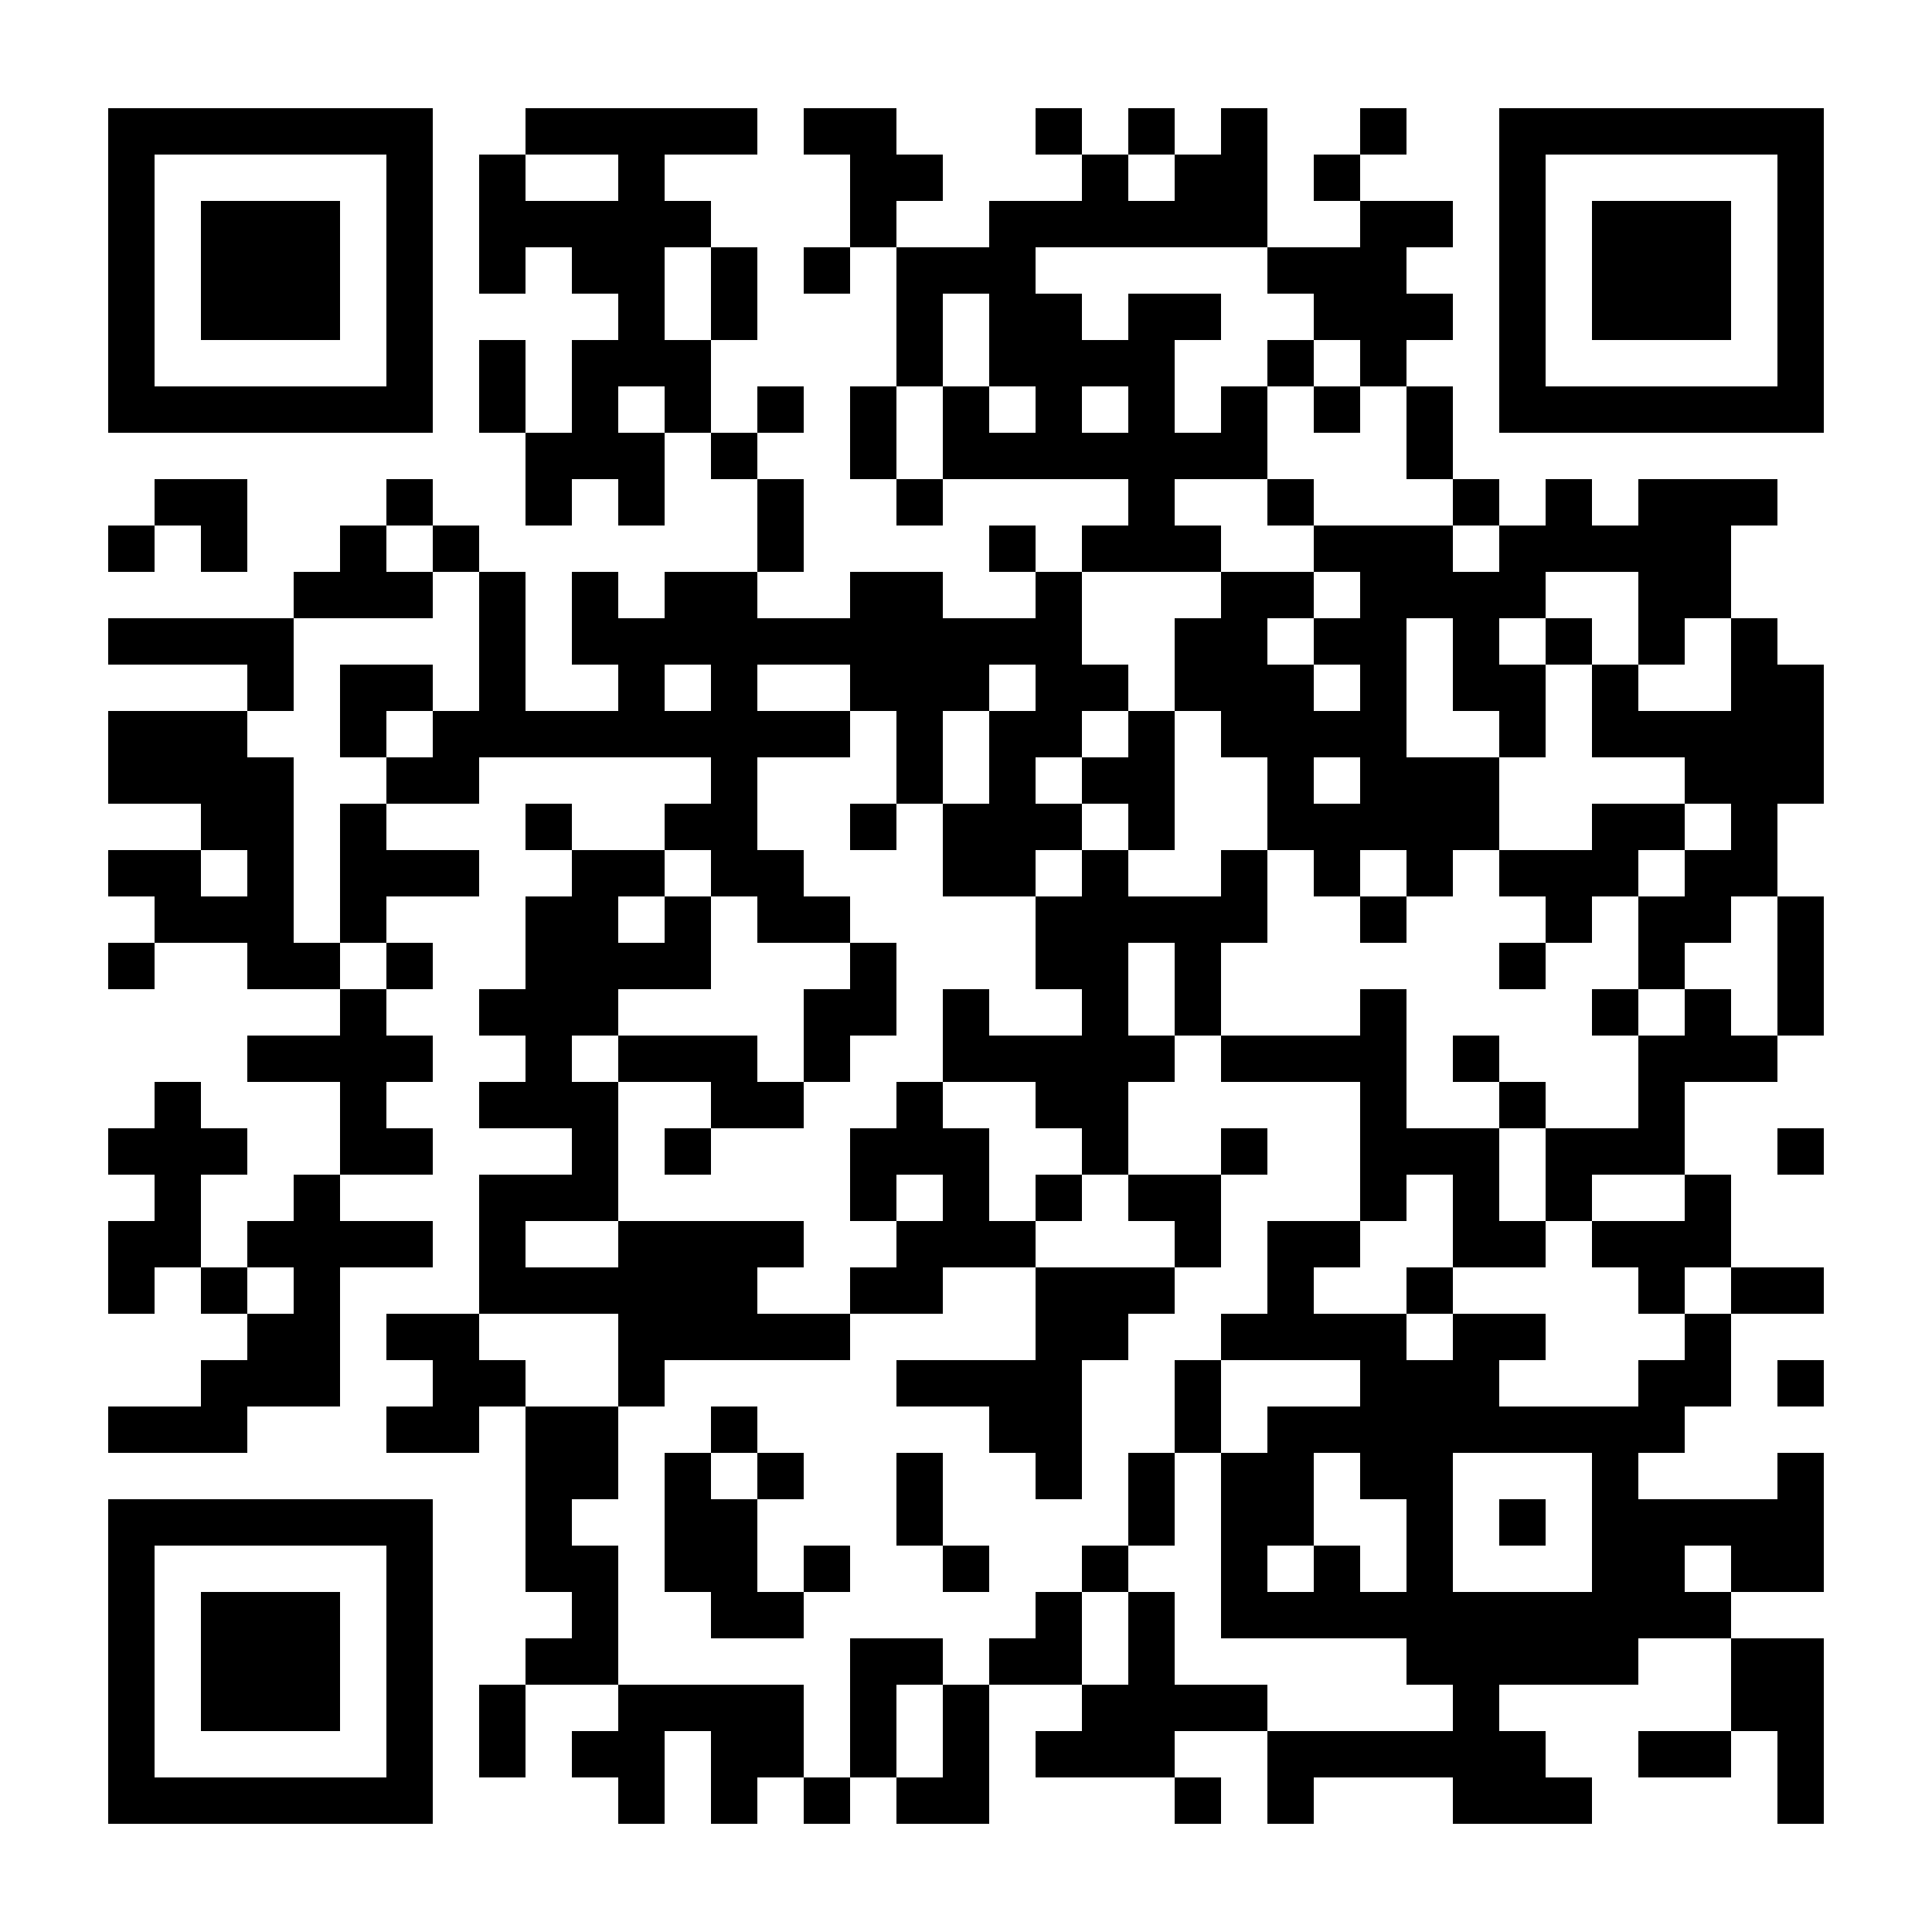 <?xml version="1.0" standalone="no"?>
<svg xmlns="http://www.w3.org/2000/svg" width="500" height="500"><rect width="100%" height="100%" fill="#808080" stroke="none"/><defs><clipPath id="clip-path-dot-color"><rect x="28" y="136" width="12" height="12" transform="rotate(0,34,142)"/><rect x="28" y="160" width="12" height="12" transform="rotate(0,34,166)"/><rect x="28" y="184" width="12" height="12" transform="rotate(0,34,190)"/><rect x="28" y="196" width="12" height="12" transform="rotate(0,34,202)"/><rect x="28" y="220" width="12" height="12" transform="rotate(0,34,226)"/><rect x="28" y="244" width="12" height="12" transform="rotate(0,34,250)"/><rect x="28" y="292" width="12" height="12" transform="rotate(0,34,298)"/><rect x="28" y="316" width="12" height="12" transform="rotate(0,34,322)"/><rect x="28" y="328" width="12" height="12" transform="rotate(0,34,334)"/><rect x="28" y="364" width="12" height="12" transform="rotate(0,34,370)"/><rect x="40" y="124" width="12" height="12" transform="rotate(0,46,130)"/><rect x="40" y="160" width="12" height="12" transform="rotate(0,46,166)"/><rect x="40" y="184" width="12" height="12" transform="rotate(0,46,190)"/><rect x="40" y="196" width="12" height="12" transform="rotate(0,46,202)"/><rect x="40" y="220" width="12" height="12" transform="rotate(0,46,226)"/><rect x="40" y="232" width="12" height="12" transform="rotate(0,46,238)"/><rect x="40" y="280" width="12" height="12" transform="rotate(0,46,286)"/><rect x="40" y="292" width="12" height="12" transform="rotate(0,46,298)"/><rect x="40" y="304" width="12" height="12" transform="rotate(0,46,310)"/><rect x="40" y="316" width="12" height="12" transform="rotate(0,46,322)"/><rect x="40" y="364" width="12" height="12" transform="rotate(0,46,370)"/><rect x="52" y="124" width="12" height="12" transform="rotate(0,58,130)"/><rect x="52" y="136" width="12" height="12" transform="rotate(0,58,142)"/><rect x="52" y="160" width="12" height="12" transform="rotate(0,58,166)"/><rect x="52" y="184" width="12" height="12" transform="rotate(0,58,190)"/><rect x="52" y="196" width="12" height="12" transform="rotate(0,58,202)"/><rect x="52" y="208" width="12" height="12" transform="rotate(0,58,214)"/><rect x="52" y="232" width="12" height="12" transform="rotate(0,58,238)"/><rect x="52" y="292" width="12" height="12" transform="rotate(0,58,298)"/><rect x="52" y="328" width="12" height="12" transform="rotate(0,58,334)"/><rect x="52" y="352" width="12" height="12" transform="rotate(0,58,358)"/><rect x="52" y="364" width="12" height="12" transform="rotate(0,58,370)"/><rect x="64" y="160" width="12" height="12" transform="rotate(0,70,166)"/><rect x="64" y="172" width="12" height="12" transform="rotate(0,70,178)"/><rect x="64" y="196" width="12" height="12" transform="rotate(0,70,202)"/><rect x="64" y="208" width="12" height="12" transform="rotate(0,70,214)"/><rect x="64" y="220" width="12" height="12" transform="rotate(0,70,226)"/><rect x="64" y="232" width="12" height="12" transform="rotate(0,70,238)"/><rect x="64" y="244" width="12" height="12" transform="rotate(0,70,250)"/><rect x="64" y="268" width="12" height="12" transform="rotate(0,70,274)"/><rect x="64" y="316" width="12" height="12" transform="rotate(0,70,322)"/><rect x="64" y="340" width="12" height="12" transform="rotate(0,70,346)"/><rect x="64" y="352" width="12" height="12" transform="rotate(0,70,358)"/><rect x="76" y="148" width="12" height="12" transform="rotate(0,82,154)"/><rect x="76" y="244" width="12" height="12" transform="rotate(0,82,250)"/><rect x="76" y="268" width="12" height="12" transform="rotate(0,82,274)"/><rect x="76" y="304" width="12" height="12" transform="rotate(0,82,310)"/><rect x="76" y="316" width="12" height="12" transform="rotate(0,82,322)"/><rect x="76" y="328" width="12" height="12" transform="rotate(0,82,334)"/><rect x="76" y="340" width="12" height="12" transform="rotate(0,82,346)"/><rect x="76" y="352" width="12" height="12" transform="rotate(0,82,358)"/><rect x="88" y="136" width="12" height="12" transform="rotate(0,94,142)"/><rect x="88" y="148" width="12" height="12" transform="rotate(0,94,154)"/><rect x="88" y="172" width="12" height="12" transform="rotate(0,94,178)"/><rect x="88" y="184" width="12" height="12" transform="rotate(0,94,190)"/><rect x="88" y="208" width="12" height="12" transform="rotate(0,94,214)"/><rect x="88" y="220" width="12" height="12" transform="rotate(0,94,226)"/><rect x="88" y="232" width="12" height="12" transform="rotate(0,94,238)"/><rect x="88" y="256" width="12" height="12" transform="rotate(0,94,262)"/><rect x="88" y="268" width="12" height="12" transform="rotate(0,94,274)"/><rect x="88" y="280" width="12" height="12" transform="rotate(0,94,286)"/><rect x="88" y="292" width="12" height="12" transform="rotate(0,94,298)"/><rect x="88" y="316" width="12" height="12" transform="rotate(0,94,322)"/><rect x="100" y="124" width="12" height="12" transform="rotate(0,106,130)"/><rect x="100" y="148" width="12" height="12" transform="rotate(0,106,154)"/><rect x="100" y="172" width="12" height="12" transform="rotate(0,106,178)"/><rect x="100" y="196" width="12" height="12" transform="rotate(0,106,202)"/><rect x="100" y="220" width="12" height="12" transform="rotate(0,106,226)"/><rect x="100" y="244" width="12" height="12" transform="rotate(0,106,250)"/><rect x="100" y="268" width="12" height="12" transform="rotate(0,106,274)"/><rect x="100" y="292" width="12" height="12" transform="rotate(0,106,298)"/><rect x="100" y="316" width="12" height="12" transform="rotate(0,106,322)"/><rect x="100" y="340" width="12" height="12" transform="rotate(0,106,346)"/><rect x="100" y="364" width="12" height="12" transform="rotate(0,106,370)"/><rect x="112" y="136" width="12" height="12" transform="rotate(0,118,142)"/><rect x="112" y="184" width="12" height="12" transform="rotate(0,118,190)"/><rect x="112" y="196" width="12" height="12" transform="rotate(0,118,202)"/><rect x="112" y="220" width="12" height="12" transform="rotate(0,118,226)"/><rect x="112" y="340" width="12" height="12" transform="rotate(0,118,346)"/><rect x="112" y="352" width="12" height="12" transform="rotate(0,118,358)"/><rect x="112" y="364" width="12" height="12" transform="rotate(0,118,370)"/><rect x="124" y="40" width="12" height="12" transform="rotate(0,130,46)"/><rect x="124" y="52" width="12" height="12" transform="rotate(0,130,58)"/><rect x="124" y="64" width="12" height="12" transform="rotate(0,130,70)"/><rect x="124" y="88" width="12" height="12" transform="rotate(0,130,94)"/><rect x="124" y="100" width="12" height="12" transform="rotate(0,130,106)"/><rect x="124" y="148" width="12" height="12" transform="rotate(0,130,154)"/><rect x="124" y="160" width="12" height="12" transform="rotate(0,130,166)"/><rect x="124" y="172" width="12" height="12" transform="rotate(0,130,178)"/><rect x="124" y="184" width="12" height="12" transform="rotate(0,130,190)"/><rect x="124" y="256" width="12" height="12" transform="rotate(0,130,262)"/><rect x="124" y="280" width="12" height="12" transform="rotate(0,130,286)"/><rect x="124" y="304" width="12" height="12" transform="rotate(0,130,310)"/><rect x="124" y="316" width="12" height="12" transform="rotate(0,130,322)"/><rect x="124" y="328" width="12" height="12" transform="rotate(0,130,334)"/><rect x="124" y="352" width="12" height="12" transform="rotate(0,130,358)"/><rect x="124" y="436" width="12" height="12" transform="rotate(0,130,442)"/><rect x="124" y="448" width="12" height="12" transform="rotate(0,130,454)"/><rect x="136" y="28" width="12" height="12" transform="rotate(0,142,34)"/><rect x="136" y="52" width="12" height="12" transform="rotate(0,142,58)"/><rect x="136" y="112" width="12" height="12" transform="rotate(0,142,118)"/><rect x="136" y="124" width="12" height="12" transform="rotate(0,142,130)"/><rect x="136" y="184" width="12" height="12" transform="rotate(0,142,190)"/><rect x="136" y="208" width="12" height="12" transform="rotate(0,142,214)"/><rect x="136" y="232" width="12" height="12" transform="rotate(0,142,238)"/><rect x="136" y="244" width="12" height="12" transform="rotate(0,142,250)"/><rect x="136" y="256" width="12" height="12" transform="rotate(0,142,262)"/><rect x="136" y="268" width="12" height="12" transform="rotate(0,142,274)"/><rect x="136" y="280" width="12" height="12" transform="rotate(0,142,286)"/><rect x="136" y="304" width="12" height="12" transform="rotate(0,142,310)"/><rect x="136" y="328" width="12" height="12" transform="rotate(0,142,334)"/><rect x="136" y="364" width="12" height="12" transform="rotate(0,142,370)"/><rect x="136" y="376" width="12" height="12" transform="rotate(0,142,382)"/><rect x="136" y="388" width="12" height="12" transform="rotate(0,142,394)"/><rect x="136" y="400" width="12" height="12" transform="rotate(0,142,406)"/><rect x="136" y="424" width="12" height="12" transform="rotate(0,142,430)"/><rect x="148" y="28" width="12" height="12" transform="rotate(0,154,34)"/><rect x="148" y="52" width="12" height="12" transform="rotate(0,154,58)"/><rect x="148" y="64" width="12" height="12" transform="rotate(0,154,70)"/><rect x="148" y="88" width="12" height="12" transform="rotate(0,154,94)"/><rect x="148" y="100" width="12" height="12" transform="rotate(0,154,106)"/><rect x="148" y="112" width="12" height="12" transform="rotate(0,154,118)"/><rect x="148" y="148" width="12" height="12" transform="rotate(0,154,154)"/><rect x="148" y="160" width="12" height="12" transform="rotate(0,154,166)"/><rect x="148" y="184" width="12" height="12" transform="rotate(0,154,190)"/><rect x="148" y="220" width="12" height="12" transform="rotate(0,154,226)"/><rect x="148" y="232" width="12" height="12" transform="rotate(0,154,238)"/><rect x="148" y="244" width="12" height="12" transform="rotate(0,154,250)"/><rect x="148" y="256" width="12" height="12" transform="rotate(0,154,262)"/><rect x="148" y="280" width="12" height="12" transform="rotate(0,154,286)"/><rect x="148" y="292" width="12" height="12" transform="rotate(0,154,298)"/><rect x="148" y="304" width="12" height="12" transform="rotate(0,154,310)"/><rect x="148" y="328" width="12" height="12" transform="rotate(0,154,334)"/><rect x="148" y="364" width="12" height="12" transform="rotate(0,154,370)"/><rect x="148" y="376" width="12" height="12" transform="rotate(0,154,382)"/><rect x="148" y="400" width="12" height="12" transform="rotate(0,154,406)"/><rect x="148" y="412" width="12" height="12" transform="rotate(0,154,418)"/><rect x="148" y="424" width="12" height="12" transform="rotate(0,154,430)"/><rect x="148" y="448" width="12" height="12" transform="rotate(0,154,454)"/><rect x="160" y="28" width="12" height="12" transform="rotate(0,166,34)"/><rect x="160" y="40" width="12" height="12" transform="rotate(0,166,46)"/><rect x="160" y="52" width="12" height="12" transform="rotate(0,166,58)"/><rect x="160" y="64" width="12" height="12" transform="rotate(0,166,70)"/><rect x="160" y="76" width="12" height="12" transform="rotate(0,166,82)"/><rect x="160" y="88" width="12" height="12" transform="rotate(0,166,94)"/><rect x="160" y="112" width="12" height="12" transform="rotate(0,166,118)"/><rect x="160" y="124" width="12" height="12" transform="rotate(0,166,130)"/><rect x="160" y="160" width="12" height="12" transform="rotate(0,166,166)"/><rect x="160" y="172" width="12" height="12" transform="rotate(0,166,178)"/><rect x="160" y="184" width="12" height="12" transform="rotate(0,166,190)"/><rect x="160" y="220" width="12" height="12" transform="rotate(0,166,226)"/><rect x="160" y="244" width="12" height="12" transform="rotate(0,166,250)"/><rect x="160" y="268" width="12" height="12" transform="rotate(0,166,274)"/><rect x="160" y="316" width="12" height="12" transform="rotate(0,166,322)"/><rect x="160" y="328" width="12" height="12" transform="rotate(0,166,334)"/><rect x="160" y="340" width="12" height="12" transform="rotate(0,166,346)"/><rect x="160" y="352" width="12" height="12" transform="rotate(0,166,358)"/><rect x="160" y="436" width="12" height="12" transform="rotate(0,166,442)"/><rect x="160" y="448" width="12" height="12" transform="rotate(0,166,454)"/><rect x="160" y="460" width="12" height="12" transform="rotate(0,166,466)"/><rect x="172" y="28" width="12" height="12" transform="rotate(0,178,34)"/><rect x="172" y="52" width="12" height="12" transform="rotate(0,178,58)"/><rect x="172" y="88" width="12" height="12" transform="rotate(0,178,94)"/><rect x="172" y="100" width="12" height="12" transform="rotate(0,178,106)"/><rect x="172" y="148" width="12" height="12" transform="rotate(0,178,154)"/><rect x="172" y="160" width="12" height="12" transform="rotate(0,178,166)"/><rect x="172" y="184" width="12" height="12" transform="rotate(0,178,190)"/><rect x="172" y="208" width="12" height="12" transform="rotate(0,178,214)"/><rect x="172" y="232" width="12" height="12" transform="rotate(0,178,238)"/><rect x="172" y="244" width="12" height="12" transform="rotate(0,178,250)"/><rect x="172" y="268" width="12" height="12" transform="rotate(0,178,274)"/><rect x="172" y="292" width="12" height="12" transform="rotate(0,178,298)"/><rect x="172" y="316" width="12" height="12" transform="rotate(0,178,322)"/><rect x="172" y="328" width="12" height="12" transform="rotate(0,178,334)"/><rect x="172" y="340" width="12" height="12" transform="rotate(0,178,346)"/><rect x="172" y="376" width="12" height="12" transform="rotate(0,178,382)"/><rect x="172" y="388" width="12" height="12" transform="rotate(0,178,394)"/><rect x="172" y="400" width="12" height="12" transform="rotate(0,178,406)"/><rect x="172" y="436" width="12" height="12" transform="rotate(0,178,442)"/><rect x="184" y="28" width="12" height="12" transform="rotate(0,190,34)"/><rect x="184" y="64" width="12" height="12" transform="rotate(0,190,70)"/><rect x="184" y="76" width="12" height="12" transform="rotate(0,190,82)"/><rect x="184" y="112" width="12" height="12" transform="rotate(0,190,118)"/><rect x="184" y="148" width="12" height="12" transform="rotate(0,190,154)"/><rect x="184" y="160" width="12" height="12" transform="rotate(0,190,166)"/><rect x="184" y="172" width="12" height="12" transform="rotate(0,190,178)"/><rect x="184" y="184" width="12" height="12" transform="rotate(0,190,190)"/><rect x="184" y="196" width="12" height="12" transform="rotate(0,190,202)"/><rect x="184" y="208" width="12" height="12" transform="rotate(0,190,214)"/><rect x="184" y="220" width="12" height="12" transform="rotate(0,190,226)"/><rect x="184" y="268" width="12" height="12" transform="rotate(0,190,274)"/><rect x="184" y="280" width="12" height="12" transform="rotate(0,190,286)"/><rect x="184" y="316" width="12" height="12" transform="rotate(0,190,322)"/><rect x="184" y="328" width="12" height="12" transform="rotate(0,190,334)"/><rect x="184" y="340" width="12" height="12" transform="rotate(0,190,346)"/><rect x="184" y="364" width="12" height="12" transform="rotate(0,190,370)"/><rect x="184" y="388" width="12" height="12" transform="rotate(0,190,394)"/><rect x="184" y="400" width="12" height="12" transform="rotate(0,190,406)"/><rect x="184" y="412" width="12" height="12" transform="rotate(0,190,418)"/><rect x="184" y="436" width="12" height="12" transform="rotate(0,190,442)"/><rect x="184" y="448" width="12" height="12" transform="rotate(0,190,454)"/><rect x="184" y="460" width="12" height="12" transform="rotate(0,190,466)"/><rect x="196" y="100" width="12" height="12" transform="rotate(0,202,106)"/><rect x="196" y="124" width="12" height="12" transform="rotate(0,202,130)"/><rect x="196" y="136" width="12" height="12" transform="rotate(0,202,142)"/><rect x="196" y="160" width="12" height="12" transform="rotate(0,202,166)"/><rect x="196" y="184" width="12" height="12" transform="rotate(0,202,190)"/><rect x="196" y="220" width="12" height="12" transform="rotate(0,202,226)"/><rect x="196" y="232" width="12" height="12" transform="rotate(0,202,238)"/><rect x="196" y="280" width="12" height="12" transform="rotate(0,202,286)"/><rect x="196" y="316" width="12" height="12" transform="rotate(0,202,322)"/><rect x="196" y="340" width="12" height="12" transform="rotate(0,202,346)"/><rect x="196" y="376" width="12" height="12" transform="rotate(0,202,382)"/><rect x="196" y="412" width="12" height="12" transform="rotate(0,202,418)"/><rect x="196" y="436" width="12" height="12" transform="rotate(0,202,442)"/><rect x="196" y="448" width="12" height="12" transform="rotate(0,202,454)"/><rect x="208" y="28" width="12" height="12" transform="rotate(0,214,34)"/><rect x="208" y="64" width="12" height="12" transform="rotate(0,214,70)"/><rect x="208" y="160" width="12" height="12" transform="rotate(0,214,166)"/><rect x="208" y="184" width="12" height="12" transform="rotate(0,214,190)"/><rect x="208" y="232" width="12" height="12" transform="rotate(0,214,238)"/><rect x="208" y="256" width="12" height="12" transform="rotate(0,214,262)"/><rect x="208" y="268" width="12" height="12" transform="rotate(0,214,274)"/><rect x="208" y="340" width="12" height="12" transform="rotate(0,214,346)"/><rect x="208" y="400" width="12" height="12" transform="rotate(0,214,406)"/><rect x="208" y="460" width="12" height="12" transform="rotate(0,214,466)"/><rect x="220" y="28" width="12" height="12" transform="rotate(0,226,34)"/><rect x="220" y="40" width="12" height="12" transform="rotate(0,226,46)"/><rect x="220" y="52" width="12" height="12" transform="rotate(0,226,58)"/><rect x="220" y="100" width="12" height="12" transform="rotate(0,226,106)"/><rect x="220" y="112" width="12" height="12" transform="rotate(0,226,118)"/><rect x="220" y="148" width="12" height="12" transform="rotate(0,226,154)"/><rect x="220" y="160" width="12" height="12" transform="rotate(0,226,166)"/><rect x="220" y="172" width="12" height="12" transform="rotate(0,226,178)"/><rect x="220" y="208" width="12" height="12" transform="rotate(0,226,214)"/><rect x="220" y="244" width="12" height="12" transform="rotate(0,226,250)"/><rect x="220" y="256" width="12" height="12" transform="rotate(0,226,262)"/><rect x="220" y="292" width="12" height="12" transform="rotate(0,226,298)"/><rect x="220" y="304" width="12" height="12" transform="rotate(0,226,310)"/><rect x="220" y="328" width="12" height="12" transform="rotate(0,226,334)"/><rect x="220" y="424" width="12" height="12" transform="rotate(0,226,430)"/><rect x="220" y="436" width="12" height="12" transform="rotate(0,226,442)"/><rect x="220" y="448" width="12" height="12" transform="rotate(0,226,454)"/><rect x="232" y="40" width="12" height="12" transform="rotate(0,238,46)"/><rect x="232" y="64" width="12" height="12" transform="rotate(0,238,70)"/><rect x="232" y="76" width="12" height="12" transform="rotate(0,238,82)"/><rect x="232" y="88" width="12" height="12" transform="rotate(0,238,94)"/><rect x="232" y="124" width="12" height="12" transform="rotate(0,238,130)"/><rect x="232" y="148" width="12" height="12" transform="rotate(0,238,154)"/><rect x="232" y="160" width="12" height="12" transform="rotate(0,238,166)"/><rect x="232" y="172" width="12" height="12" transform="rotate(0,238,178)"/><rect x="232" y="184" width="12" height="12" transform="rotate(0,238,190)"/><rect x="232" y="196" width="12" height="12" transform="rotate(0,238,202)"/><rect x="232" y="280" width="12" height="12" transform="rotate(0,238,286)"/><rect x="232" y="292" width="12" height="12" transform="rotate(0,238,298)"/><rect x="232" y="316" width="12" height="12" transform="rotate(0,238,322)"/><rect x="232" y="328" width="12" height="12" transform="rotate(0,238,334)"/><rect x="232" y="352" width="12" height="12" transform="rotate(0,238,358)"/><rect x="232" y="376" width="12" height="12" transform="rotate(0,238,382)"/><rect x="232" y="388" width="12" height="12" transform="rotate(0,238,394)"/><rect x="232" y="424" width="12" height="12" transform="rotate(0,238,430)"/><rect x="232" y="460" width="12" height="12" transform="rotate(0,238,466)"/><rect x="244" y="64" width="12" height="12" transform="rotate(0,250,70)"/><rect x="244" y="100" width="12" height="12" transform="rotate(0,250,106)"/><rect x="244" y="112" width="12" height="12" transform="rotate(0,250,118)"/><rect x="244" y="160" width="12" height="12" transform="rotate(0,250,166)"/><rect x="244" y="172" width="12" height="12" transform="rotate(0,250,178)"/><rect x="244" y="208" width="12" height="12" transform="rotate(0,250,214)"/><rect x="244" y="220" width="12" height="12" transform="rotate(0,250,226)"/><rect x="244" y="256" width="12" height="12" transform="rotate(0,250,262)"/><rect x="244" y="268" width="12" height="12" transform="rotate(0,250,274)"/><rect x="244" y="292" width="12" height="12" transform="rotate(0,250,298)"/><rect x="244" y="304" width="12" height="12" transform="rotate(0,250,310)"/><rect x="244" y="316" width="12" height="12" transform="rotate(0,250,322)"/><rect x="244" y="352" width="12" height="12" transform="rotate(0,250,358)"/><rect x="244" y="400" width="12" height="12" transform="rotate(0,250,406)"/><rect x="244" y="436" width="12" height="12" transform="rotate(0,250,442)"/><rect x="244" y="448" width="12" height="12" transform="rotate(0,250,454)"/><rect x="244" y="460" width="12" height="12" transform="rotate(0,250,466)"/><rect x="256" y="52" width="12" height="12" transform="rotate(0,262,58)"/><rect x="256" y="64" width="12" height="12" transform="rotate(0,262,70)"/><rect x="256" y="76" width="12" height="12" transform="rotate(0,262,82)"/><rect x="256" y="88" width="12" height="12" transform="rotate(0,262,94)"/><rect x="256" y="112" width="12" height="12" transform="rotate(0,262,118)"/><rect x="256" y="136" width="12" height="12" transform="rotate(0,262,142)"/><rect x="256" y="160" width="12" height="12" transform="rotate(0,262,166)"/><rect x="256" y="184" width="12" height="12" transform="rotate(0,262,190)"/><rect x="256" y="196" width="12" height="12" transform="rotate(0,262,202)"/><rect x="256" y="208" width="12" height="12" transform="rotate(0,262,214)"/><rect x="256" y="220" width="12" height="12" transform="rotate(0,262,226)"/><rect x="256" y="268" width="12" height="12" transform="rotate(0,262,274)"/><rect x="256" y="316" width="12" height="12" transform="rotate(0,262,322)"/><rect x="256" y="352" width="12" height="12" transform="rotate(0,262,358)"/><rect x="256" y="364" width="12" height="12" transform="rotate(0,262,370)"/><rect x="256" y="424" width="12" height="12" transform="rotate(0,262,430)"/><rect x="268" y="28" width="12" height="12" transform="rotate(0,274,34)"/><rect x="268" y="52" width="12" height="12" transform="rotate(0,274,58)"/><rect x="268" y="76" width="12" height="12" transform="rotate(0,274,82)"/><rect x="268" y="88" width="12" height="12" transform="rotate(0,274,94)"/><rect x="268" y="100" width="12" height="12" transform="rotate(0,274,106)"/><rect x="268" y="112" width="12" height="12" transform="rotate(0,274,118)"/><rect x="268" y="148" width="12" height="12" transform="rotate(0,274,154)"/><rect x="268" y="160" width="12" height="12" transform="rotate(0,274,166)"/><rect x="268" y="172" width="12" height="12" transform="rotate(0,274,178)"/><rect x="268" y="184" width="12" height="12" transform="rotate(0,274,190)"/><rect x="268" y="208" width="12" height="12" transform="rotate(0,274,214)"/><rect x="268" y="232" width="12" height="12" transform="rotate(0,274,238)"/><rect x="268" y="244" width="12" height="12" transform="rotate(0,274,250)"/><rect x="268" y="268" width="12" height="12" transform="rotate(0,274,274)"/><rect x="268" y="280" width="12" height="12" transform="rotate(0,274,286)"/><rect x="268" y="304" width="12" height="12" transform="rotate(0,274,310)"/><rect x="268" y="328" width="12" height="12" transform="rotate(0,274,334)"/><rect x="268" y="340" width="12" height="12" transform="rotate(0,274,346)"/><rect x="268" y="352" width="12" height="12" transform="rotate(0,274,358)"/><rect x="268" y="364" width="12" height="12" transform="rotate(0,274,370)"/><rect x="268" y="376" width="12" height="12" transform="rotate(0,274,382)"/><rect x="268" y="412" width="12" height="12" transform="rotate(0,274,418)"/><rect x="268" y="424" width="12" height="12" transform="rotate(0,274,430)"/><rect x="268" y="448" width="12" height="12" transform="rotate(0,274,454)"/><rect x="280" y="40" width="12" height="12" transform="rotate(0,286,46)"/><rect x="280" y="52" width="12" height="12" transform="rotate(0,286,58)"/><rect x="280" y="88" width="12" height="12" transform="rotate(0,286,94)"/><rect x="280" y="112" width="12" height="12" transform="rotate(0,286,118)"/><rect x="280" y="136" width="12" height="12" transform="rotate(0,286,142)"/><rect x="280" y="172" width="12" height="12" transform="rotate(0,286,178)"/><rect x="280" y="196" width="12" height="12" transform="rotate(0,286,202)"/><rect x="280" y="220" width="12" height="12" transform="rotate(0,286,226)"/><rect x="280" y="232" width="12" height="12" transform="rotate(0,286,238)"/><rect x="280" y="244" width="12" height="12" transform="rotate(0,286,250)"/><rect x="280" y="256" width="12" height="12" transform="rotate(0,286,262)"/><rect x="280" y="268" width="12" height="12" transform="rotate(0,286,274)"/><rect x="280" y="280" width="12" height="12" transform="rotate(0,286,286)"/><rect x="280" y="292" width="12" height="12" transform="rotate(0,286,298)"/><rect x="280" y="328" width="12" height="12" transform="rotate(0,286,334)"/><rect x="280" y="340" width="12" height="12" transform="rotate(0,286,346)"/><rect x="280" y="400" width="12" height="12" transform="rotate(0,286,406)"/><rect x="280" y="436" width="12" height="12" transform="rotate(0,286,442)"/><rect x="280" y="448" width="12" height="12" transform="rotate(0,286,454)"/><rect x="292" y="28" width="12" height="12" transform="rotate(0,298,34)"/><rect x="292" y="52" width="12" height="12" transform="rotate(0,298,58)"/><rect x="292" y="76" width="12" height="12" transform="rotate(0,298,82)"/><rect x="292" y="88" width="12" height="12" transform="rotate(0,298,94)"/><rect x="292" y="100" width="12" height="12" transform="rotate(0,298,106)"/><rect x="292" y="112" width="12" height="12" transform="rotate(0,298,118)"/><rect x="292" y="124" width="12" height="12" transform="rotate(0,298,130)"/><rect x="292" y="136" width="12" height="12" transform="rotate(0,298,142)"/><rect x="292" y="184" width="12" height="12" transform="rotate(0,298,190)"/><rect x="292" y="196" width="12" height="12" transform="rotate(0,298,202)"/><rect x="292" y="208" width="12" height="12" transform="rotate(0,298,214)"/><rect x="292" y="232" width="12" height="12" transform="rotate(0,298,238)"/><rect x="292" y="268" width="12" height="12" transform="rotate(0,298,274)"/><rect x="292" y="304" width="12" height="12" transform="rotate(0,298,310)"/><rect x="292" y="328" width="12" height="12" transform="rotate(0,298,334)"/><rect x="292" y="376" width="12" height="12" transform="rotate(0,298,382)"/><rect x="292" y="388" width="12" height="12" transform="rotate(0,298,394)"/><rect x="292" y="412" width="12" height="12" transform="rotate(0,298,418)"/><rect x="292" y="424" width="12" height="12" transform="rotate(0,298,430)"/><rect x="292" y="436" width="12" height="12" transform="rotate(0,298,442)"/><rect x="292" y="448" width="12" height="12" transform="rotate(0,298,454)"/><rect x="304" y="40" width="12" height="12" transform="rotate(0,310,46)"/><rect x="304" y="52" width="12" height="12" transform="rotate(0,310,58)"/><rect x="304" y="76" width="12" height="12" transform="rotate(0,310,82)"/><rect x="304" y="112" width="12" height="12" transform="rotate(0,310,118)"/><rect x="304" y="136" width="12" height="12" transform="rotate(0,310,142)"/><rect x="304" y="160" width="12" height="12" transform="rotate(0,310,166)"/><rect x="304" y="172" width="12" height="12" transform="rotate(0,310,178)"/><rect x="304" y="232" width="12" height="12" transform="rotate(0,310,238)"/><rect x="304" y="244" width="12" height="12" transform="rotate(0,310,250)"/><rect x="304" y="256" width="12" height="12" transform="rotate(0,310,262)"/><rect x="304" y="304" width="12" height="12" transform="rotate(0,310,310)"/><rect x="304" y="316" width="12" height="12" transform="rotate(0,310,322)"/><rect x="304" y="352" width="12" height="12" transform="rotate(0,310,358)"/><rect x="304" y="364" width="12" height="12" transform="rotate(0,310,370)"/><rect x="304" y="436" width="12" height="12" transform="rotate(0,310,442)"/><rect x="304" y="460" width="12" height="12" transform="rotate(0,310,466)"/><rect x="316" y="28" width="12" height="12" transform="rotate(0,322,34)"/><rect x="316" y="40" width="12" height="12" transform="rotate(0,322,46)"/><rect x="316" y="52" width="12" height="12" transform="rotate(0,322,58)"/><rect x="316" y="100" width="12" height="12" transform="rotate(0,322,106)"/><rect x="316" y="112" width="12" height="12" transform="rotate(0,322,118)"/><rect x="316" y="148" width="12" height="12" transform="rotate(0,322,154)"/><rect x="316" y="160" width="12" height="12" transform="rotate(0,322,166)"/><rect x="316" y="172" width="12" height="12" transform="rotate(0,322,178)"/><rect x="316" y="184" width="12" height="12" transform="rotate(0,322,190)"/><rect x="316" y="220" width="12" height="12" transform="rotate(0,322,226)"/><rect x="316" y="232" width="12" height="12" transform="rotate(0,322,238)"/><rect x="316" y="268" width="12" height="12" transform="rotate(0,322,274)"/><rect x="316" y="292" width="12" height="12" transform="rotate(0,322,298)"/><rect x="316" y="340" width="12" height="12" transform="rotate(0,322,346)"/><rect x="316" y="376" width="12" height="12" transform="rotate(0,322,382)"/><rect x="316" y="388" width="12" height="12" transform="rotate(0,322,394)"/><rect x="316" y="400" width="12" height="12" transform="rotate(0,322,406)"/><rect x="316" y="412" width="12" height="12" transform="rotate(0,322,418)"/><rect x="316" y="436" width="12" height="12" transform="rotate(0,322,442)"/><rect x="328" y="64" width="12" height="12" transform="rotate(0,334,70)"/><rect x="328" y="88" width="12" height="12" transform="rotate(0,334,94)"/><rect x="328" y="124" width="12" height="12" transform="rotate(0,334,130)"/><rect x="328" y="148" width="12" height="12" transform="rotate(0,334,154)"/><rect x="328" y="172" width="12" height="12" transform="rotate(0,334,178)"/><rect x="328" y="184" width="12" height="12" transform="rotate(0,334,190)"/><rect x="328" y="196" width="12" height="12" transform="rotate(0,334,202)"/><rect x="328" y="208" width="12" height="12" transform="rotate(0,334,214)"/><rect x="328" y="268" width="12" height="12" transform="rotate(0,334,274)"/><rect x="328" y="316" width="12" height="12" transform="rotate(0,334,322)"/><rect x="328" y="328" width="12" height="12" transform="rotate(0,334,334)"/><rect x="328" y="340" width="12" height="12" transform="rotate(0,334,346)"/><rect x="328" y="364" width="12" height="12" transform="rotate(0,334,370)"/><rect x="328" y="376" width="12" height="12" transform="rotate(0,334,382)"/><rect x="328" y="388" width="12" height="12" transform="rotate(0,334,394)"/><rect x="328" y="412" width="12" height="12" transform="rotate(0,334,418)"/><rect x="328" y="448" width="12" height="12" transform="rotate(0,334,454)"/><rect x="328" y="460" width="12" height="12" transform="rotate(0,334,466)"/><rect x="340" y="40" width="12" height="12" transform="rotate(0,346,46)"/><rect x="340" y="64" width="12" height="12" transform="rotate(0,346,70)"/><rect x="340" y="76" width="12" height="12" transform="rotate(0,346,82)"/><rect x="340" y="100" width="12" height="12" transform="rotate(0,346,106)"/><rect x="340" y="136" width="12" height="12" transform="rotate(0,346,142)"/><rect x="340" y="160" width="12" height="12" transform="rotate(0,346,166)"/><rect x="340" y="184" width="12" height="12" transform="rotate(0,346,190)"/><rect x="340" y="208" width="12" height="12" transform="rotate(0,346,214)"/><rect x="340" y="220" width="12" height="12" transform="rotate(0,346,226)"/><rect x="340" y="268" width="12" height="12" transform="rotate(0,346,274)"/><rect x="340" y="316" width="12" height="12" transform="rotate(0,346,322)"/><rect x="340" y="340" width="12" height="12" transform="rotate(0,346,346)"/><rect x="340" y="364" width="12" height="12" transform="rotate(0,346,370)"/><rect x="340" y="400" width="12" height="12" transform="rotate(0,346,406)"/><rect x="340" y="412" width="12" height="12" transform="rotate(0,346,418)"/><rect x="340" y="448" width="12" height="12" transform="rotate(0,346,454)"/><rect x="352" y="28" width="12" height="12" transform="rotate(0,358,34)"/><rect x="352" y="52" width="12" height="12" transform="rotate(0,358,58)"/><rect x="352" y="64" width="12" height="12" transform="rotate(0,358,70)"/><rect x="352" y="76" width="12" height="12" transform="rotate(0,358,82)"/><rect x="352" y="88" width="12" height="12" transform="rotate(0,358,94)"/><rect x="352" y="136" width="12" height="12" transform="rotate(0,358,142)"/><rect x="352" y="148" width="12" height="12" transform="rotate(0,358,154)"/><rect x="352" y="160" width="12" height="12" transform="rotate(0,358,166)"/><rect x="352" y="172" width="12" height="12" transform="rotate(0,358,178)"/><rect x="352" y="184" width="12" height="12" transform="rotate(0,358,190)"/><rect x="352" y="196" width="12" height="12" transform="rotate(0,358,202)"/><rect x="352" y="208" width="12" height="12" transform="rotate(0,358,214)"/><rect x="352" y="232" width="12" height="12" transform="rotate(0,358,238)"/><rect x="352" y="256" width="12" height="12" transform="rotate(0,358,262)"/><rect x="352" y="268" width="12" height="12" transform="rotate(0,358,274)"/><rect x="352" y="280" width="12" height="12" transform="rotate(0,358,286)"/><rect x="352" y="292" width="12" height="12" transform="rotate(0,358,298)"/><rect x="352" y="304" width="12" height="12" transform="rotate(0,358,310)"/><rect x="352" y="340" width="12" height="12" transform="rotate(0,358,346)"/><rect x="352" y="352" width="12" height="12" transform="rotate(0,358,358)"/><rect x="352" y="364" width="12" height="12" transform="rotate(0,358,370)"/><rect x="352" y="376" width="12" height="12" transform="rotate(0,358,382)"/><rect x="352" y="412" width="12" height="12" transform="rotate(0,358,418)"/><rect x="352" y="448" width="12" height="12" transform="rotate(0,358,454)"/><rect x="364" y="52" width="12" height="12" transform="rotate(0,370,58)"/><rect x="364" y="76" width="12" height="12" transform="rotate(0,370,82)"/><rect x="364" y="100" width="12" height="12" transform="rotate(0,370,106)"/><rect x="364" y="112" width="12" height="12" transform="rotate(0,370,118)"/><rect x="364" y="136" width="12" height="12" transform="rotate(0,370,142)"/><rect x="364" y="148" width="12" height="12" transform="rotate(0,370,154)"/><rect x="364" y="196" width="12" height="12" transform="rotate(0,370,202)"/><rect x="364" y="208" width="12" height="12" transform="rotate(0,370,214)"/><rect x="364" y="220" width="12" height="12" transform="rotate(0,370,226)"/><rect x="364" y="292" width="12" height="12" transform="rotate(0,370,298)"/><rect x="364" y="328" width="12" height="12" transform="rotate(0,370,334)"/><rect x="364" y="352" width="12" height="12" transform="rotate(0,370,358)"/><rect x="364" y="364" width="12" height="12" transform="rotate(0,370,370)"/><rect x="364" y="376" width="12" height="12" transform="rotate(0,370,382)"/><rect x="364" y="388" width="12" height="12" transform="rotate(0,370,394)"/><rect x="364" y="400" width="12" height="12" transform="rotate(0,370,406)"/><rect x="364" y="412" width="12" height="12" transform="rotate(0,370,418)"/><rect x="364" y="424" width="12" height="12" transform="rotate(0,370,430)"/><rect x="364" y="448" width="12" height="12" transform="rotate(0,370,454)"/><rect x="376" y="124" width="12" height="12" transform="rotate(0,382,130)"/><rect x="376" y="148" width="12" height="12" transform="rotate(0,382,154)"/><rect x="376" y="160" width="12" height="12" transform="rotate(0,382,166)"/><rect x="376" y="172" width="12" height="12" transform="rotate(0,382,178)"/><rect x="376" y="196" width="12" height="12" transform="rotate(0,382,202)"/><rect x="376" y="208" width="12" height="12" transform="rotate(0,382,214)"/><rect x="376" y="268" width="12" height="12" transform="rotate(0,382,274)"/><rect x="376" y="292" width="12" height="12" transform="rotate(0,382,298)"/><rect x="376" y="304" width="12" height="12" transform="rotate(0,382,310)"/><rect x="376" y="316" width="12" height="12" transform="rotate(0,382,322)"/><rect x="376" y="340" width="12" height="12" transform="rotate(0,382,346)"/><rect x="376" y="352" width="12" height="12" transform="rotate(0,382,358)"/><rect x="376" y="364" width="12" height="12" transform="rotate(0,382,370)"/><rect x="376" y="412" width="12" height="12" transform="rotate(0,382,418)"/><rect x="376" y="424" width="12" height="12" transform="rotate(0,382,430)"/><rect x="376" y="436" width="12" height="12" transform="rotate(0,382,442)"/><rect x="376" y="448" width="12" height="12" transform="rotate(0,382,454)"/><rect x="376" y="460" width="12" height="12" transform="rotate(0,382,466)"/><rect x="388" y="136" width="12" height="12" transform="rotate(0,394,142)"/><rect x="388" y="148" width="12" height="12" transform="rotate(0,394,154)"/><rect x="388" y="172" width="12" height="12" transform="rotate(0,394,178)"/><rect x="388" y="184" width="12" height="12" transform="rotate(0,394,190)"/><rect x="388" y="220" width="12" height="12" transform="rotate(0,394,226)"/><rect x="388" y="244" width="12" height="12" transform="rotate(0,394,250)"/><rect x="388" y="280" width="12" height="12" transform="rotate(0,394,286)"/><rect x="388" y="316" width="12" height="12" transform="rotate(0,394,322)"/><rect x="388" y="340" width="12" height="12" transform="rotate(0,394,346)"/><rect x="388" y="364" width="12" height="12" transform="rotate(0,394,370)"/><rect x="388" y="388" width="12" height="12" transform="rotate(0,394,394)"/><rect x="388" y="412" width="12" height="12" transform="rotate(0,394,418)"/><rect x="388" y="424" width="12" height="12" transform="rotate(0,394,430)"/><rect x="388" y="448" width="12" height="12" transform="rotate(0,394,454)"/><rect x="388" y="460" width="12" height="12" transform="rotate(0,394,466)"/><rect x="400" y="124" width="12" height="12" transform="rotate(0,406,130)"/><rect x="400" y="136" width="12" height="12" transform="rotate(0,406,142)"/><rect x="400" y="160" width="12" height="12" transform="rotate(0,406,166)"/><rect x="400" y="220" width="12" height="12" transform="rotate(0,406,226)"/><rect x="400" y="232" width="12" height="12" transform="rotate(0,406,238)"/><rect x="400" y="292" width="12" height="12" transform="rotate(0,406,298)"/><rect x="400" y="304" width="12" height="12" transform="rotate(0,406,310)"/><rect x="400" y="364" width="12" height="12" transform="rotate(0,406,370)"/><rect x="400" y="412" width="12" height="12" transform="rotate(0,406,418)"/><rect x="400" y="424" width="12" height="12" transform="rotate(0,406,430)"/><rect x="400" y="460" width="12" height="12" transform="rotate(0,406,466)"/><rect x="412" y="136" width="12" height="12" transform="rotate(0,418,142)"/><rect x="412" y="172" width="12" height="12" transform="rotate(0,418,178)"/><rect x="412" y="184" width="12" height="12" transform="rotate(0,418,190)"/><rect x="412" y="208" width="12" height="12" transform="rotate(0,418,214)"/><rect x="412" y="220" width="12" height="12" transform="rotate(0,418,226)"/><rect x="412" y="256" width="12" height="12" transform="rotate(0,418,262)"/><rect x="412" y="292" width="12" height="12" transform="rotate(0,418,298)"/><rect x="412" y="316" width="12" height="12" transform="rotate(0,418,322)"/><rect x="412" y="364" width="12" height="12" transform="rotate(0,418,370)"/><rect x="412" y="376" width="12" height="12" transform="rotate(0,418,382)"/><rect x="412" y="388" width="12" height="12" transform="rotate(0,418,394)"/><rect x="412" y="400" width="12" height="12" transform="rotate(0,418,406)"/><rect x="412" y="412" width="12" height="12" transform="rotate(0,418,418)"/><rect x="412" y="424" width="12" height="12" transform="rotate(0,418,430)"/><rect x="424" y="124" width="12" height="12" transform="rotate(0,430,130)"/><rect x="424" y="136" width="12" height="12" transform="rotate(0,430,142)"/><rect x="424" y="148" width="12" height="12" transform="rotate(0,430,154)"/><rect x="424" y="160" width="12" height="12" transform="rotate(0,430,166)"/><rect x="424" y="184" width="12" height="12" transform="rotate(0,430,190)"/><rect x="424" y="208" width="12" height="12" transform="rotate(0,430,214)"/><rect x="424" y="232" width="12" height="12" transform="rotate(0,430,238)"/><rect x="424" y="244" width="12" height="12" transform="rotate(0,430,250)"/><rect x="424" y="268" width="12" height="12" transform="rotate(0,430,274)"/><rect x="424" y="280" width="12" height="12" transform="rotate(0,430,286)"/><rect x="424" y="292" width="12" height="12" transform="rotate(0,430,298)"/><rect x="424" y="316" width="12" height="12" transform="rotate(0,430,322)"/><rect x="424" y="328" width="12" height="12" transform="rotate(0,430,334)"/><rect x="424" y="352" width="12" height="12" transform="rotate(0,430,358)"/><rect x="424" y="364" width="12" height="12" transform="rotate(0,430,370)"/><rect x="424" y="388" width="12" height="12" transform="rotate(0,430,394)"/><rect x="424" y="400" width="12" height="12" transform="rotate(0,430,406)"/><rect x="424" y="412" width="12" height="12" transform="rotate(0,430,418)"/><rect x="424" y="448" width="12" height="12" transform="rotate(0,430,454)"/><rect x="436" y="124" width="12" height="12" transform="rotate(0,442,130)"/><rect x="436" y="136" width="12" height="12" transform="rotate(0,442,142)"/><rect x="436" y="148" width="12" height="12" transform="rotate(0,442,154)"/><rect x="436" y="184" width="12" height="12" transform="rotate(0,442,190)"/><rect x="436" y="196" width="12" height="12" transform="rotate(0,442,202)"/><rect x="436" y="220" width="12" height="12" transform="rotate(0,442,226)"/><rect x="436" y="232" width="12" height="12" transform="rotate(0,442,238)"/><rect x="436" y="256" width="12" height="12" transform="rotate(0,442,262)"/><rect x="436" y="268" width="12" height="12" transform="rotate(0,442,274)"/><rect x="436" y="304" width="12" height="12" transform="rotate(0,442,310)"/><rect x="436" y="316" width="12" height="12" transform="rotate(0,442,322)"/><rect x="436" y="340" width="12" height="12" transform="rotate(0,442,346)"/><rect x="436" y="352" width="12" height="12" transform="rotate(0,442,358)"/><rect x="436" y="388" width="12" height="12" transform="rotate(0,442,394)"/><rect x="436" y="412" width="12" height="12" transform="rotate(0,442,418)"/><rect x="436" y="448" width="12" height="12" transform="rotate(0,442,454)"/><rect x="448" y="124" width="12" height="12" transform="rotate(0,454,130)"/><rect x="448" y="160" width="12" height="12" transform="rotate(0,454,166)"/><rect x="448" y="172" width="12" height="12" transform="rotate(0,454,178)"/><rect x="448" y="184" width="12" height="12" transform="rotate(0,454,190)"/><rect x="448" y="196" width="12" height="12" transform="rotate(0,454,202)"/><rect x="448" y="208" width="12" height="12" transform="rotate(0,454,214)"/><rect x="448" y="220" width="12" height="12" transform="rotate(0,454,226)"/><rect x="448" y="268" width="12" height="12" transform="rotate(0,454,274)"/><rect x="448" y="328" width="12" height="12" transform="rotate(0,454,334)"/><rect x="448" y="388" width="12" height="12" transform="rotate(0,454,394)"/><rect x="448" y="400" width="12" height="12" transform="rotate(0,454,406)"/><rect x="448" y="424" width="12" height="12" transform="rotate(0,454,430)"/><rect x="448" y="436" width="12" height="12" transform="rotate(0,454,442)"/><rect x="460" y="172" width="12" height="12" transform="rotate(0,466,178)"/><rect x="460" y="184" width="12" height="12" transform="rotate(0,466,190)"/><rect x="460" y="196" width="12" height="12" transform="rotate(0,466,202)"/><rect x="460" y="232" width="12" height="12" transform="rotate(0,466,238)"/><rect x="460" y="244" width="12" height="12" transform="rotate(0,466,250)"/><rect x="460" y="256" width="12" height="12" transform="rotate(0,466,262)"/><rect x="460" y="292" width="12" height="12" transform="rotate(0,466,298)"/><rect x="460" y="328" width="12" height="12" transform="rotate(0,466,334)"/><rect x="460" y="352" width="12" height="12" transform="rotate(0,466,358)"/><rect x="460" y="376" width="12" height="12" transform="rotate(0,466,382)"/><rect x="460" y="388" width="12" height="12" transform="rotate(0,466,394)"/><rect x="460" y="400" width="12" height="12" transform="rotate(0,466,406)"/><rect x="460" y="424" width="12" height="12" transform="rotate(0,466,430)"/><rect x="460" y="436" width="12" height="12" transform="rotate(0,466,442)"/><rect x="460" y="448" width="12" height="12" transform="rotate(0,466,454)"/><rect x="460" y="460" width="12" height="12" transform="rotate(0,466,466)"/><path clip-rule="evenodd" d="M 28 28v 84h 84v -84zM 40 40h 60v 60h -60z" transform="rotate(0,70,70)"/><rect x="52" y="52" width="36" height="36" transform="rotate(0,70,70)"/><path clip-rule="evenodd" d="M 388 28v 84h 84v -84zM 400 40h 60v 60h -60z" transform="rotate(90,430,70)"/><rect x="412" y="52" width="36" height="36" transform="rotate(90,430,70)"/><path clip-rule="evenodd" d="M 28 388v 84h 84v -84zM 40 400h 60v 60h -60z" transform="rotate(-90,70,430)"/><rect x="52" y="412" width="36" height="36" transform="rotate(-90,70,430)"/></clipPath></defs><rect x="0" y="0" height="500" width="500" clip-path="url('#clip-path-background-color')" fill="#fff"/><rect x="0" y="0" height="500" width="500" clip-path="url('#clip-path-dot-color')" fill="#000000"/></svg>